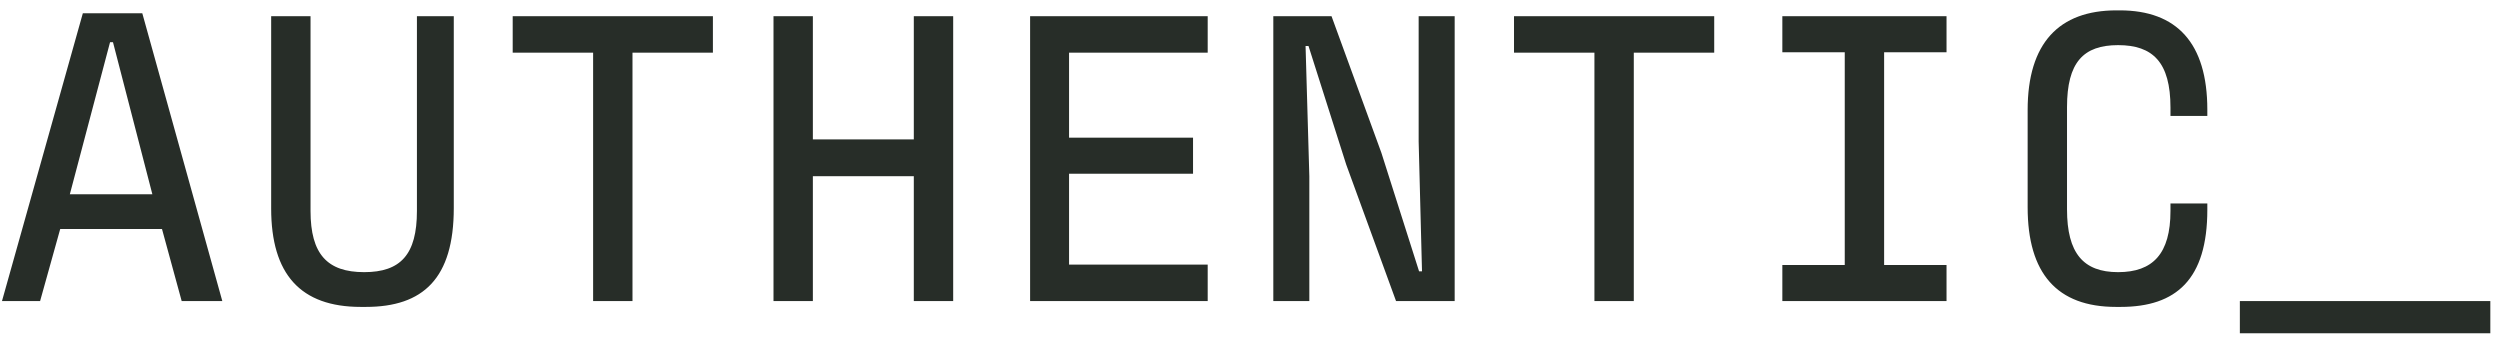<svg width="191" height="26" viewBox="0 0 191 26" fill="none" xmlns="http://www.w3.org/2000/svg">
<path d="M13.88 23L12.376 17.496H4.6L3.064 23H0.152L6.328 1.016H10.872L16.984 23H13.88ZM8.408 3.224L5.336 14.84H11.64L8.632 3.224H8.408ZM27.565 23.448C22.957 23.448 20.717 20.952 20.717 15.928V1.24H23.725V16.12C23.725 19.416 25.005 20.792 27.821 20.792C30.605 20.792 31.853 19.448 31.853 16.12V1.24H34.669V15.896C34.669 21.272 32.333 23.448 27.949 23.448H27.565ZM45.314 23V4.024H39.17V1.24H54.466V4.024H48.322V23H45.314ZM69.815 1.24H72.823V23H69.815V13.464H62.103V23H59.095V1.24H62.103V10.648H69.815V1.24ZM78.7 23V1.24H92.268V4.024H81.676V10.52H91.148V13.272H81.676V20.216H92.268V23H78.7ZM97.281 23V1.24H101.729L105.537 11.672L108.417 20.728H108.641L108.385 10.808V1.24H111.137V23H106.657L102.849 12.568L99.969 3.512H99.745L100.033 13.464V23H97.281ZM121.814 23V4.024H115.67V1.24H130.966V4.024H124.822V23H121.814ZM148.715 3.992H143.947V20.248H148.715V23H136.171V20.248H140.939V3.992H136.171V1.24H148.715V3.992ZM168.64 15.544V16.024C168.64 21.336 166.272 23.448 162.016 23.448H161.664C157.152 23.448 154.912 20.888 154.912 15.832V8.408C154.912 3.288 157.312 0.792 161.696 0.792H161.952C166.304 0.792 168.64 3.288 168.64 8.376V8.856H165.824V8.216C165.824 4.76 164.48 3.448 161.824 3.448C159.168 3.448 157.92 4.76 157.92 8.184V15.992C157.92 19.352 159.168 20.792 161.824 20.792C164.48 20.792 165.824 19.384 165.824 16.12V15.544H168.64ZM171.125 25.464V23H190.261V25.464H171.125Z" fill="#272D28"/>
</svg>
